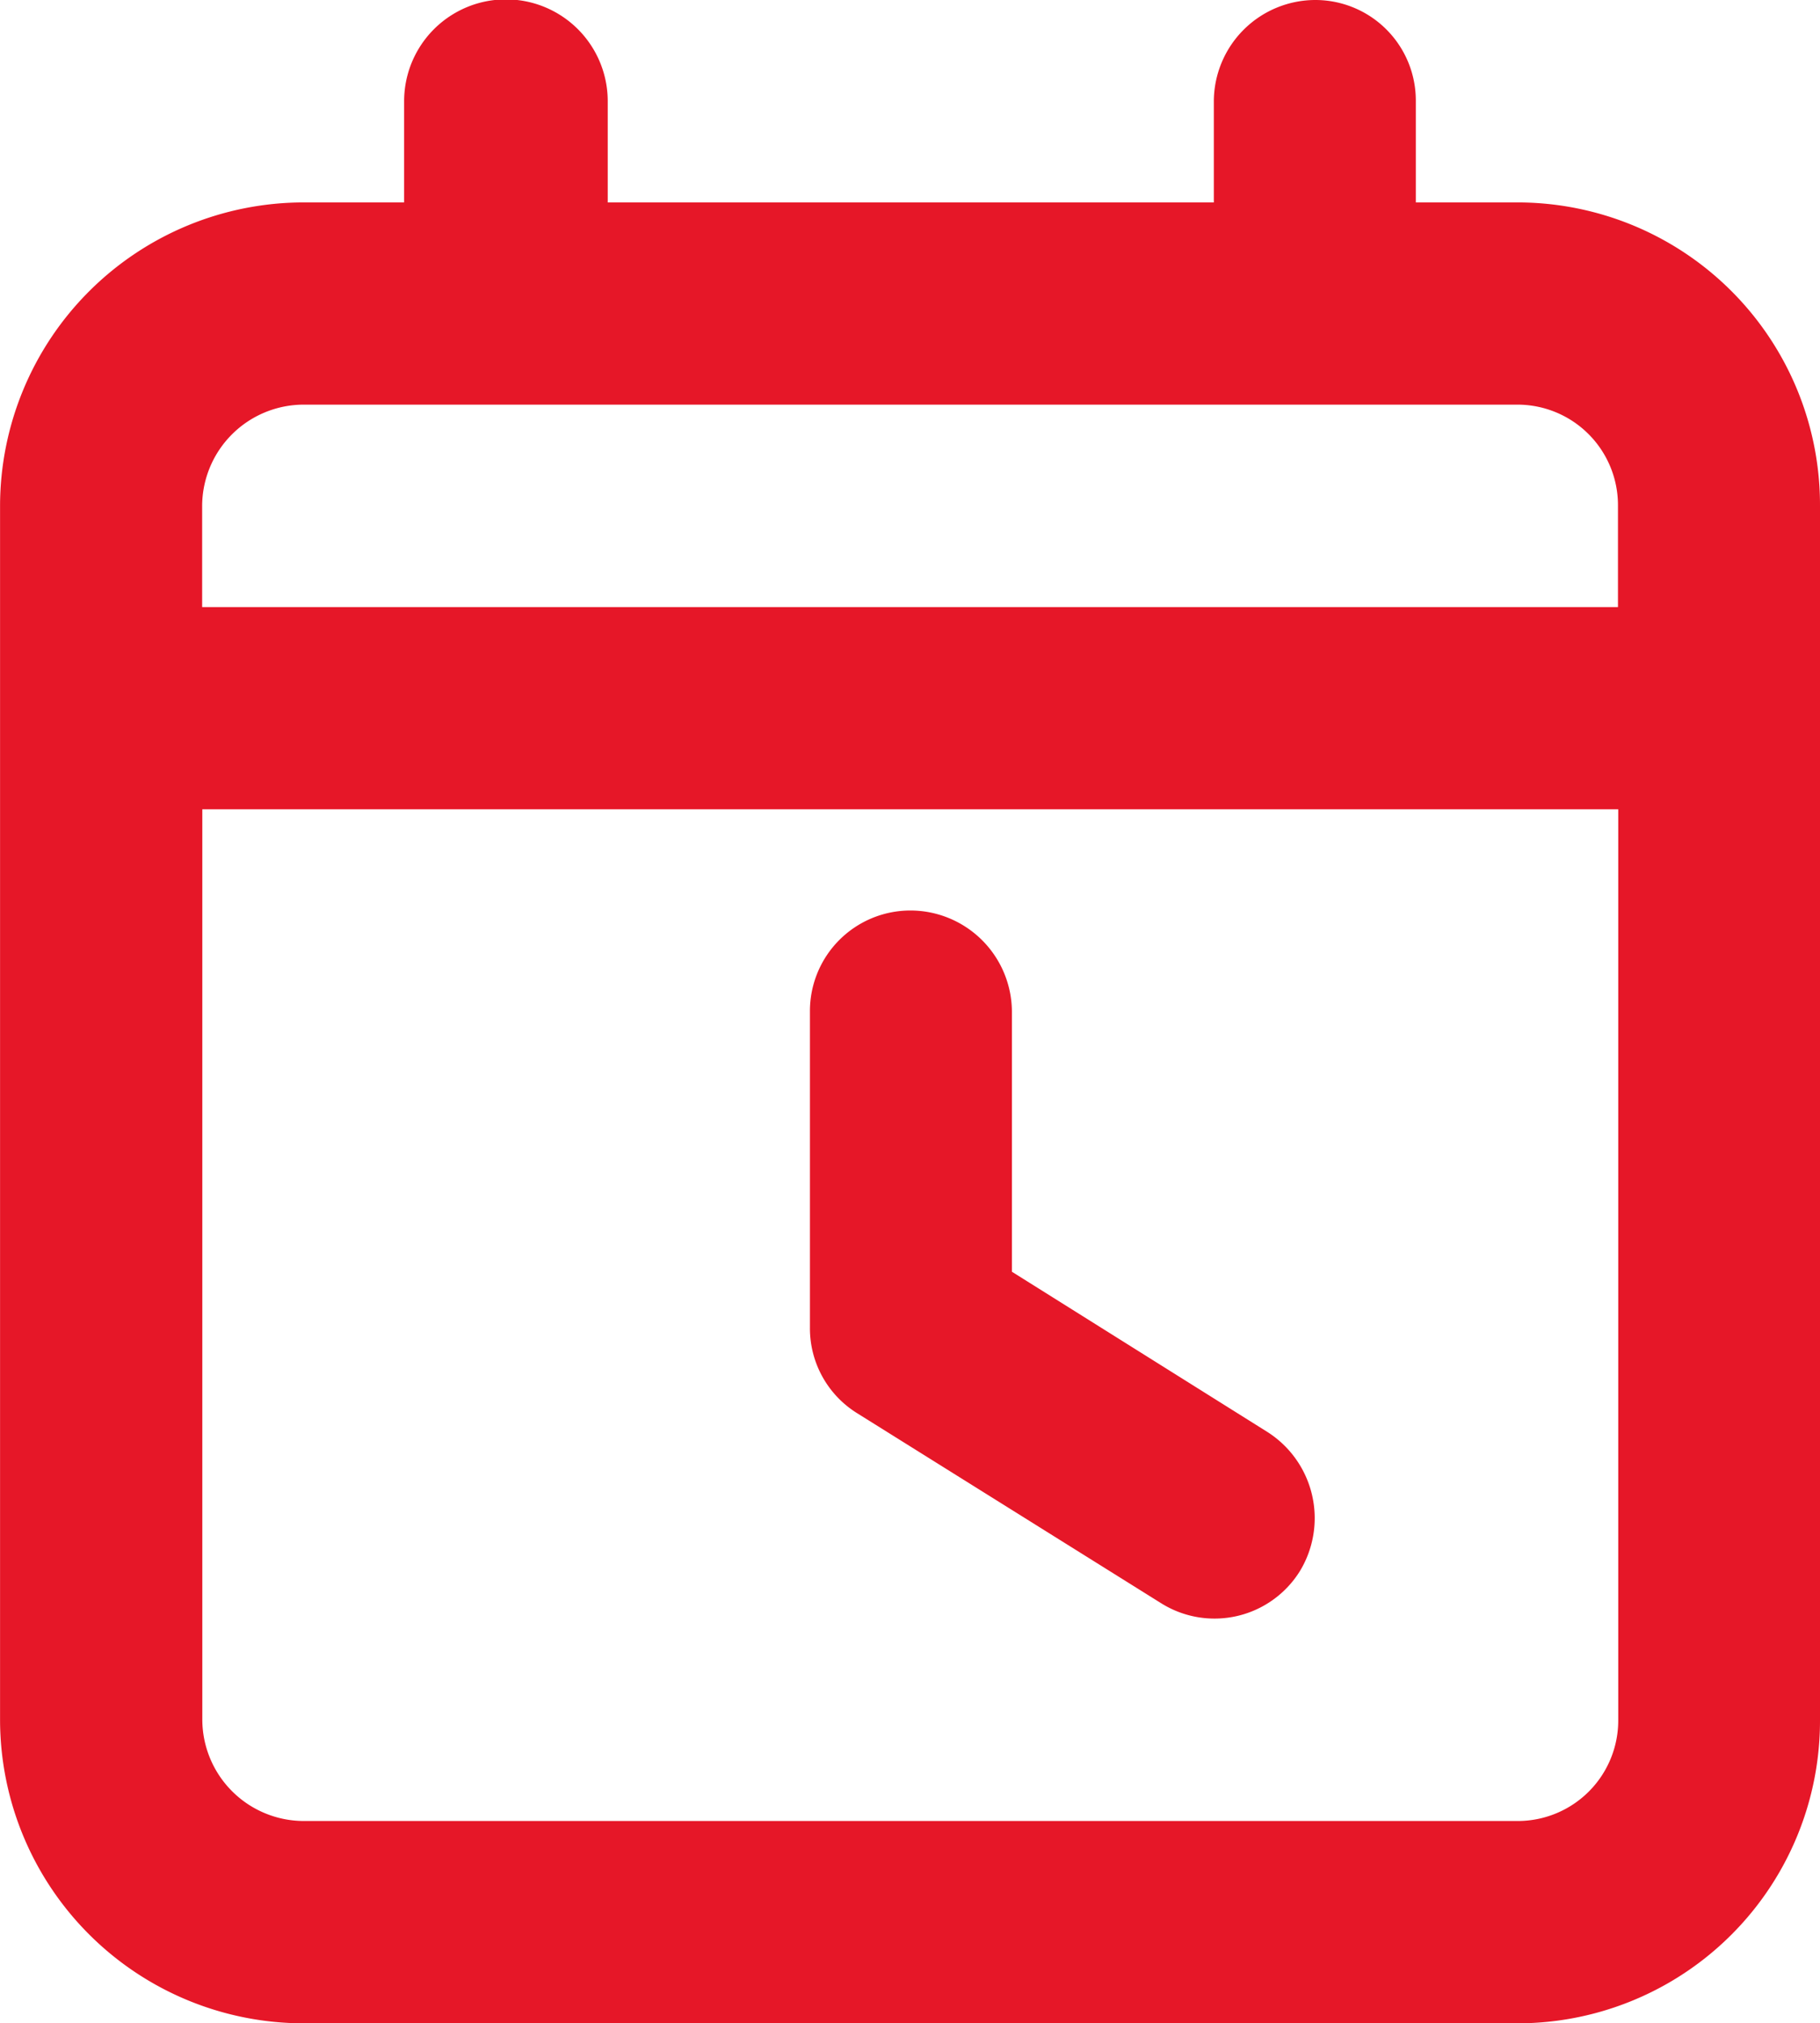 <svg xmlns="http://www.w3.org/2000/svg" width="32.592" height="36.222" viewBox="0 0 32.592 36.222">
  <path id="Icon_RecDonations" data-name="Icon / RecDonations" d="M7303.675,387.135a1.823,1.823,0,0,1,3.646,0v1.812h10.854v-1.812a1.82,1.82,0,0,1,1.822-1.812,1.8,1.8,0,0,1,1.795,1.812v1.812h1.822a5.417,5.417,0,0,1,5.416,5.433v21.73a5.417,5.417,0,0,1-5.416,5.435H7301.88a5.44,5.44,0,0,1-5.441-5.435v-21.73a5.439,5.439,0,0,1,5.441-5.433h1.795ZM7320,392.567H7301.88a1.82,1.82,0,0,0-1.822,1.812v1.812h25.354v-1.812a1.8,1.8,0,0,0-1.8-1.812Zm-19.939,7.244v16.3a1.82,1.82,0,0,0,1.822,1.812h21.734a1.8,1.8,0,0,0,1.8-1.812v-16.3Zm12.678,1.812a1.819,1.819,0,0,1,1.82,1.809v4.658l4.568,2.864a1.828,1.828,0,0,1,.59,2.494,1.8,1.8,0,0,1-2.488.575l-5.441-3.4a1.788,1.788,0,0,1-.846-1.535v-5.661A1.8,1.8,0,0,1,7312.735,401.623Z" transform="translate(-7296.438 -385.323)" fill="#e61728" fill-rule="evenodd"/>
</svg>
